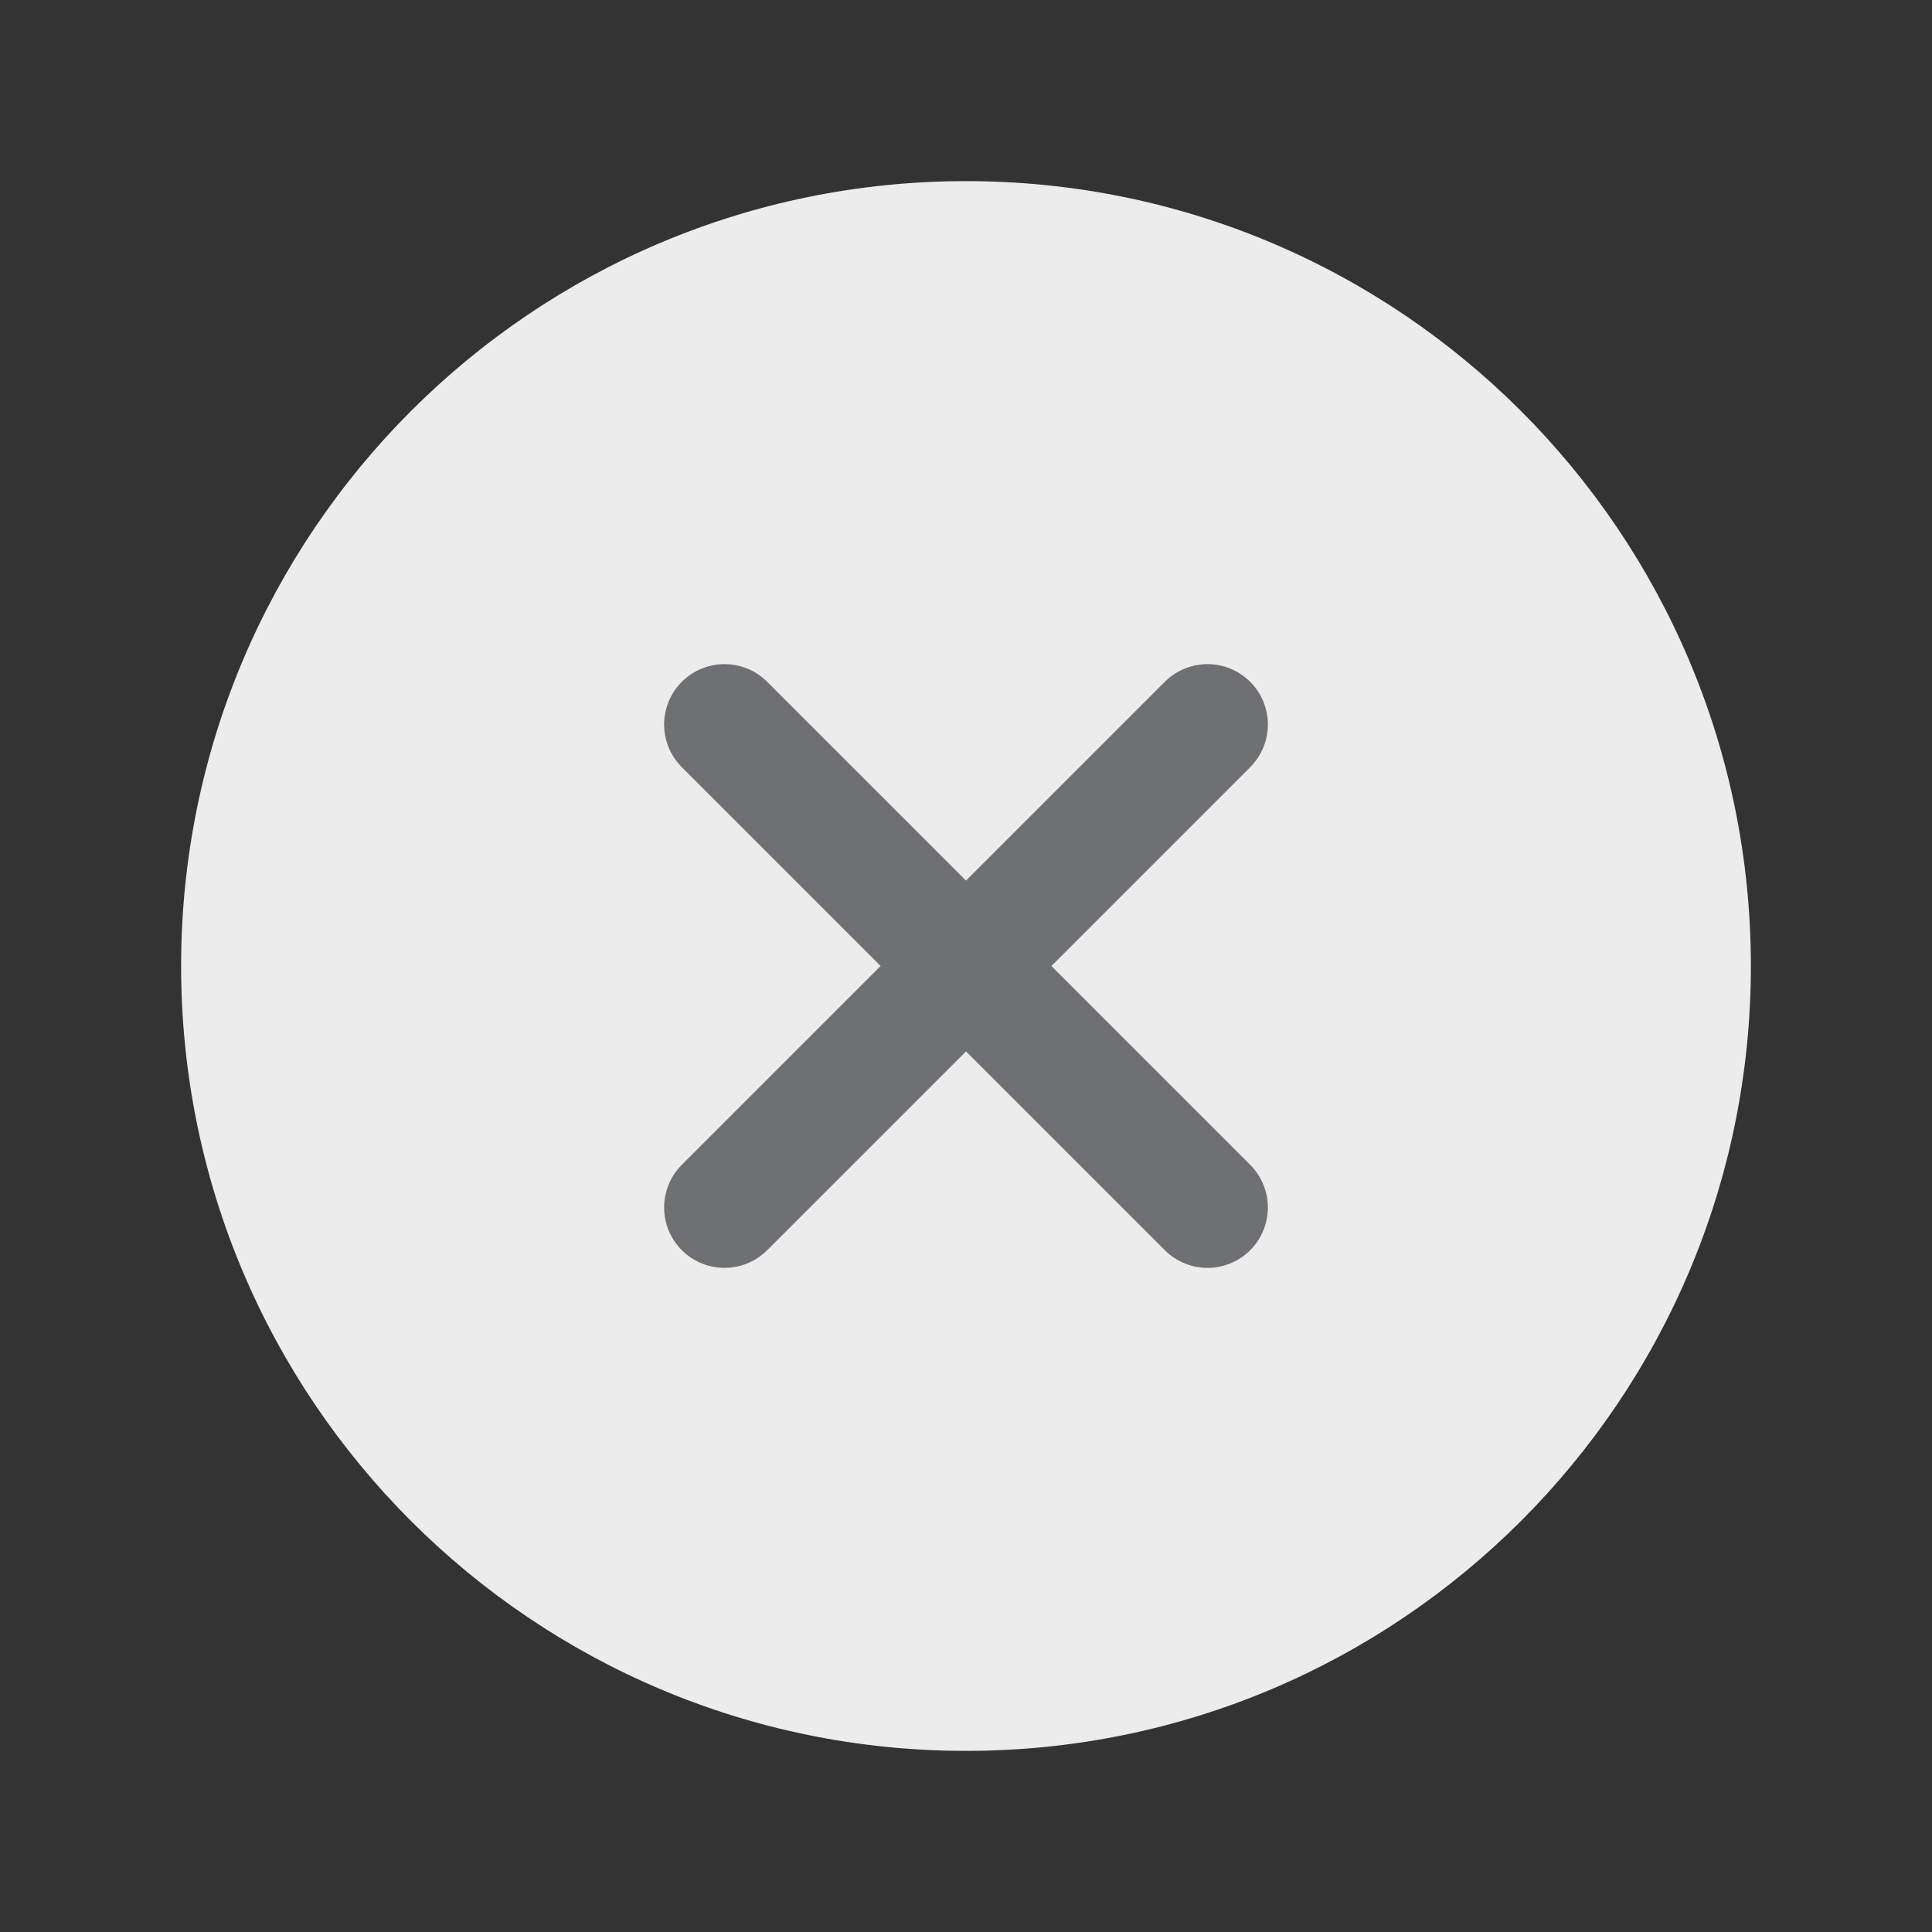 <svg width="32" height="32" viewBox="0 0 32 32" fill="none" xmlns="http://www.w3.org/2000/svg">
<rect x="0" y="0" width="32" height="32" fill="#333333" stroke="none"/>
<path d="M16 29C23.18 29 29 23.18 29 16C29 8.82 23.18 3 16 3C8.82 3 3 8.82 3 16C3 23.18 8.82 29 16 29Z" fill="#ECECEC"/>
<path d="M20 12L12 20" stroke="#6E7071" stroke-width="2" stroke-linecap="round" stroke-linejoin="round"/>
<path d="M12 12L20 20" stroke="#6E7071" stroke-width="2" stroke-linecap="round" stroke-linejoin="round"/>
</svg>
